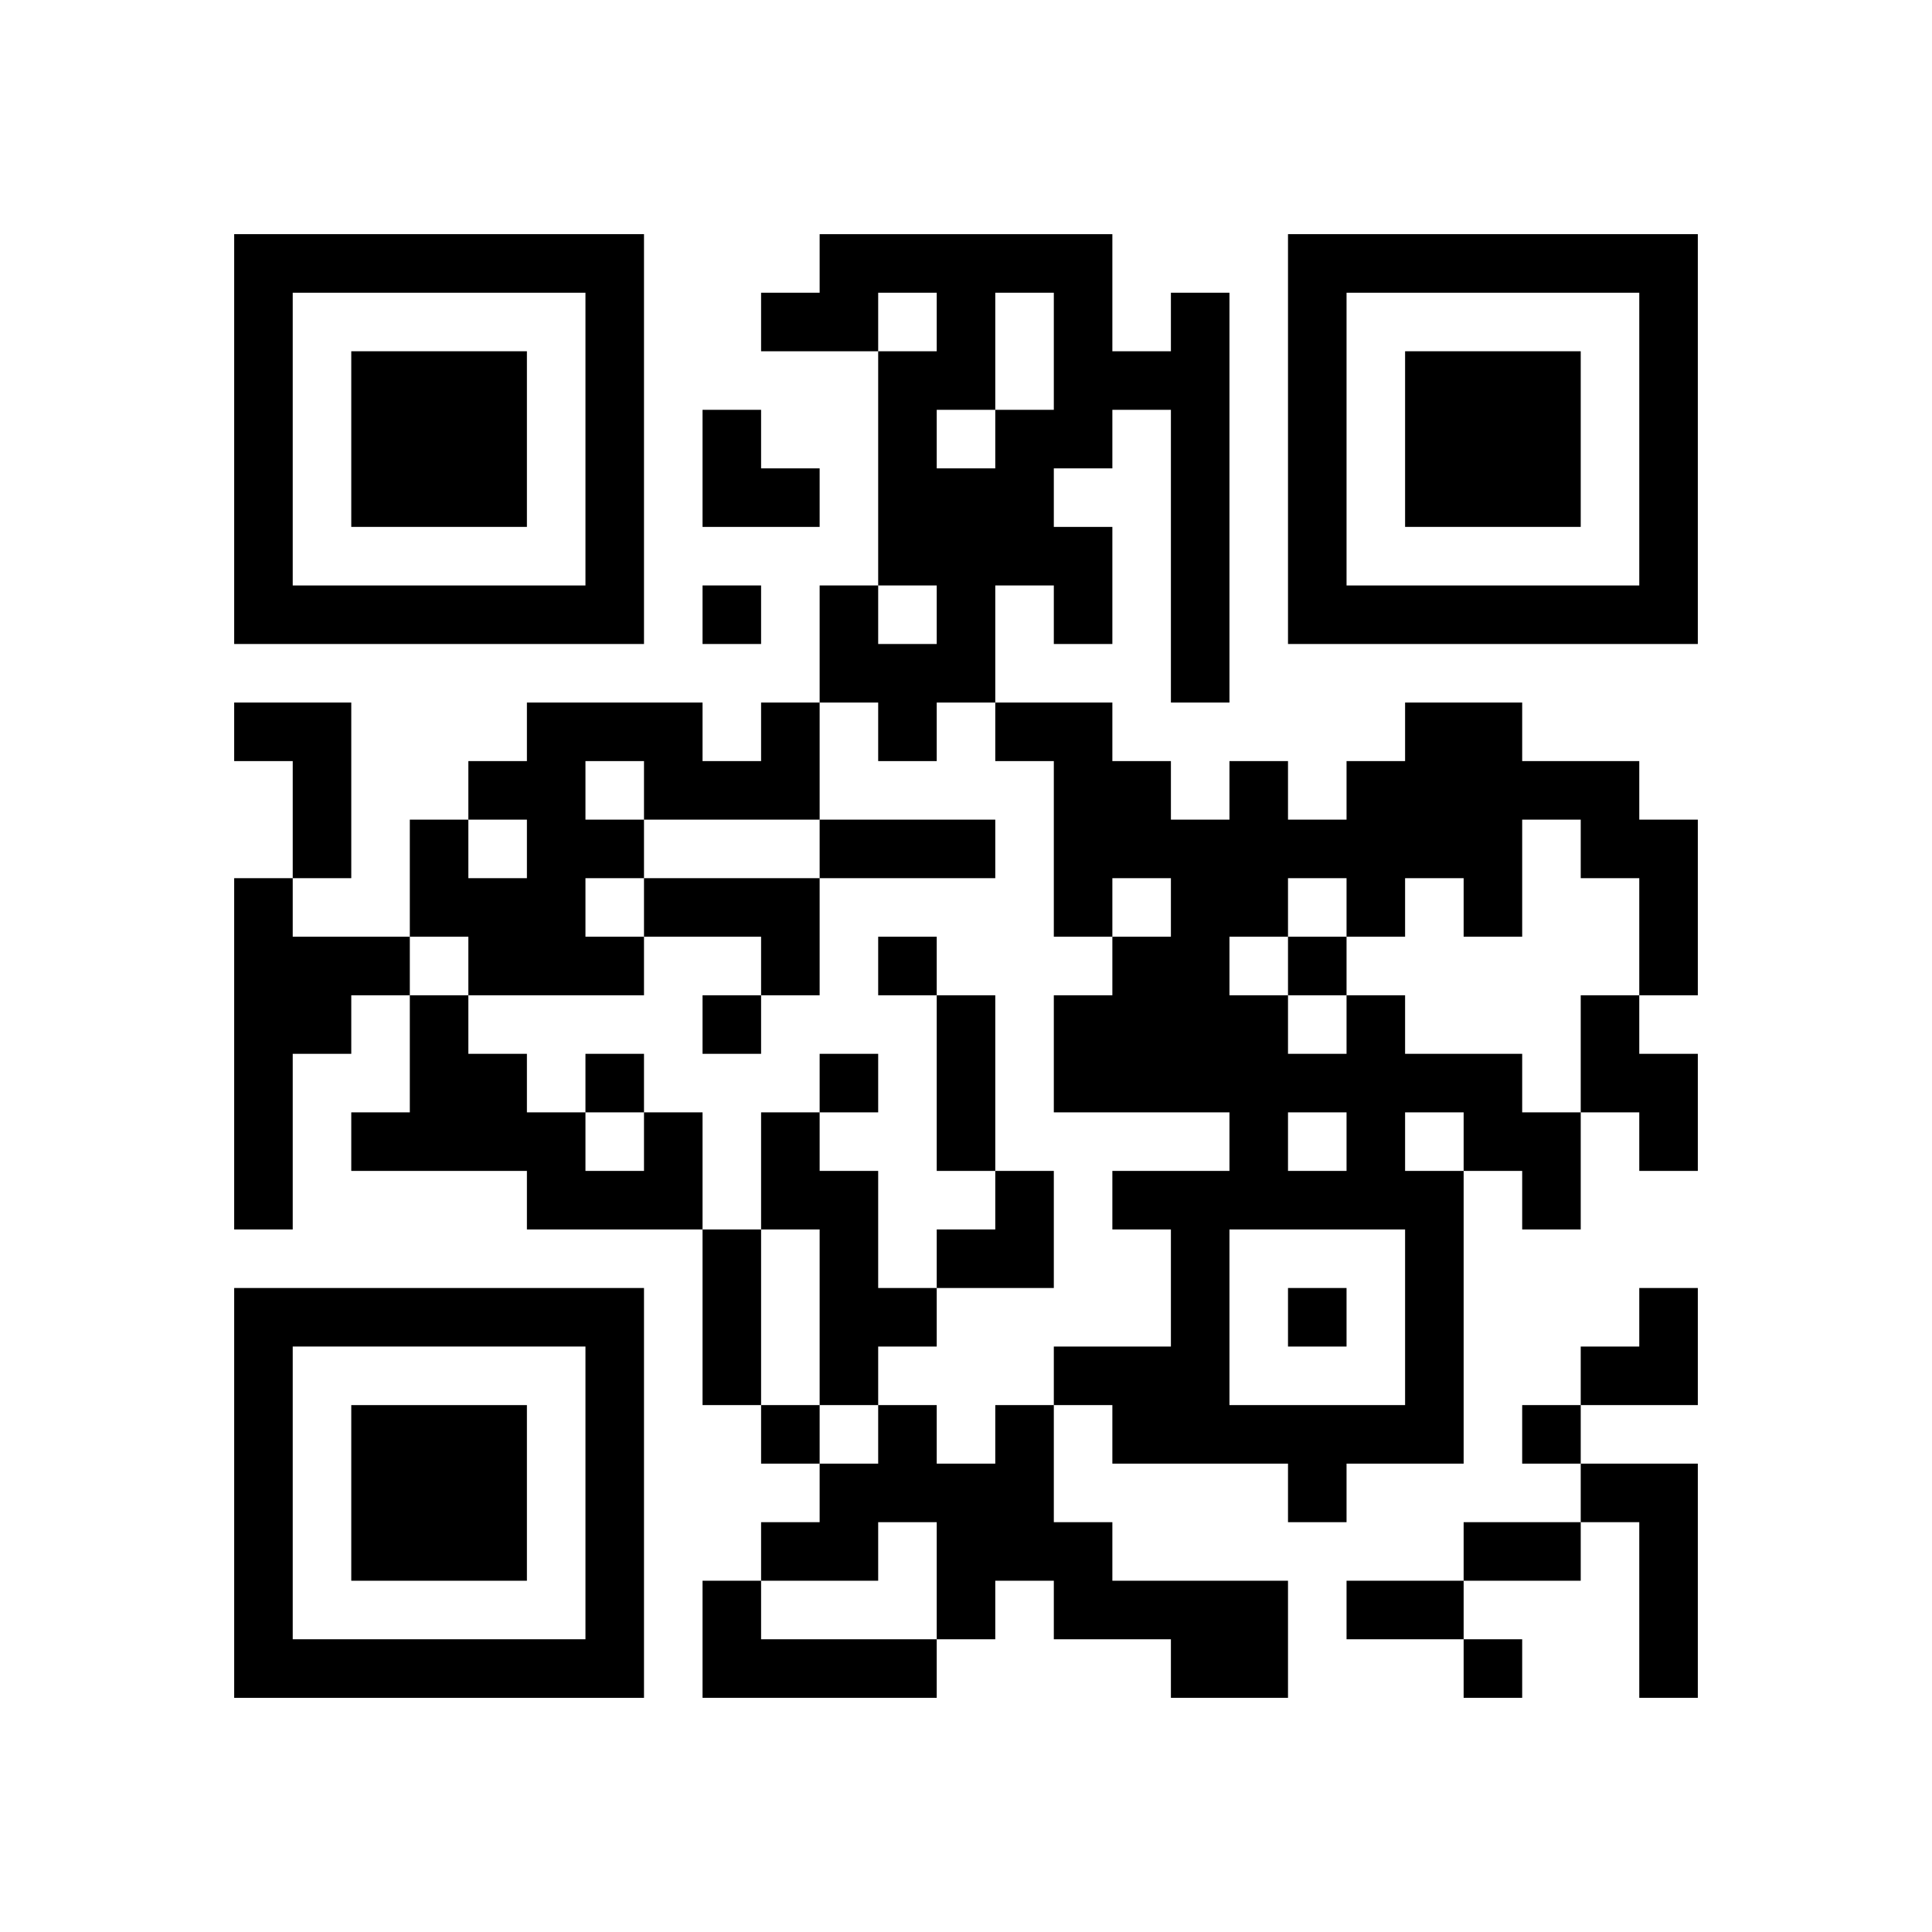 <?xml version="1.0" encoding="UTF-8" standalone="no"?>
<svg version="1.1" id="Layer_1" xmlns="http://www.w3.org/2000/svg" xmlns:xlink="http://www.w3.org/1999/xlink" x="0px" y="0px"
						viewBox="-4 -4 33 33" width="132" height="132" style="enable-background:new 0 0 550 550;" xml:space="preserve"><symbol id="tracker"><path d="m 0 7 0 7 7 0 0 -7 -7 0 z m 1 1 5 0 0 5 -5 0 0 -5 z m 1 1 0 3 3 0 0 -3 -3 0 z" style="fill:#000000;stroke:none"></path></symbol>
<use x="0" y="-7" xlink:href="#tracker"></use>
<use x="0" y="11" xlink:href="#tracker"></use>
<use x="18" y="-7" xlink:href="#tracker"></use>
<path d="M16,1 h1v7h-1v-5h-1v1h-1v1h1v2h-1v-1h-1v2h-1v1h-1v-1h-1v-2h1v1h1v-1h-1v-4h1v-1h-1v1h-2v-1h1v-1h5v2h1v-1 M13,1 v2h1v-2h-1 M12,3 v1h1v-1h-1 M0,8 h2v3h-1v-2h-1v-1 M9,8 h1v2h-3v1h-1v1h1v1h-3v-1h-1v-2h1v1h1v-1h-1v-1h1v-1h3v1h1v-1 M6,9 v1h1v-1h-1 M0,11 h1v1h2v1h-1v1h-1v3h-1v-6 M7,11 h3v2h-1v-1h-2v-1 M19,13 h1v1h2v1h1v2h-1v-1h-1v5h-2v1h-1v-1h-3v-1h-1v-1h2v-2h-1v-1h2v-1h-3v-2h1v-1h1v-1h-1v1h-1v-3h-1v-1h2v1h1v1h1v-1h1v1h1v-1h1v-1h2v1h2v1h1v3h-1v-2h-1v-1h-1v2h-1v-1h-1v1h-1v-1h-1v1h-1v1h1v1h1v-1 M18,15 v1h1v-1h-1 M20,15 v1h1v-1h-1 M17,17 v3h3v-3h-3 M23,13 h1v1h1v2h-1v-1h-1v-2 M7,15 h1v2h-3v-1h-3v-1h1v-2h1v1h1v1h1v1h1v-1 M9,15 h1v1h1v2h1v1h-1v1h-1v-3h-1v-2 M13,20 h1v2h1v1h3v2h-2v-1h-2v-1h-1v1h-1v-2h-1v1h-2v-1h1v-1h1v-1h1v1h1v-1 M23,21 h2v4h-1v-3h-1v-1 M8,23 h1v1h3v1h-4v-2 M8,6 v1h1v-1h-1 M11,12 v1h1v-1h-1 M18,12 v1h1v-1h-1 M8,13 v1h1v-1h-1 M6,14 v1h1v-1h-1 M10,14 v1h1v-1h-1 M18,18 v1h1v-1h-1 M9,20 v1h1v-1h-1 M22,20 v1h1v-1h-1 M21,24 v1h1v-1h-1 M10,10 h3v1h-3v-1 M12,13 h1v3h-1v-3 M8,17 h1v3h-1v-3 M21,22 h2v1h-2v-1 M19,23 h2v1h-2v-1 M8,3 h1v1h1v1h-2z M12,16 m1,0h1v2h-2v-1h1z M23,18 m1,0h1v2h-2v-1h1z" style="fill:#000000;stroke:none" ></path></svg>